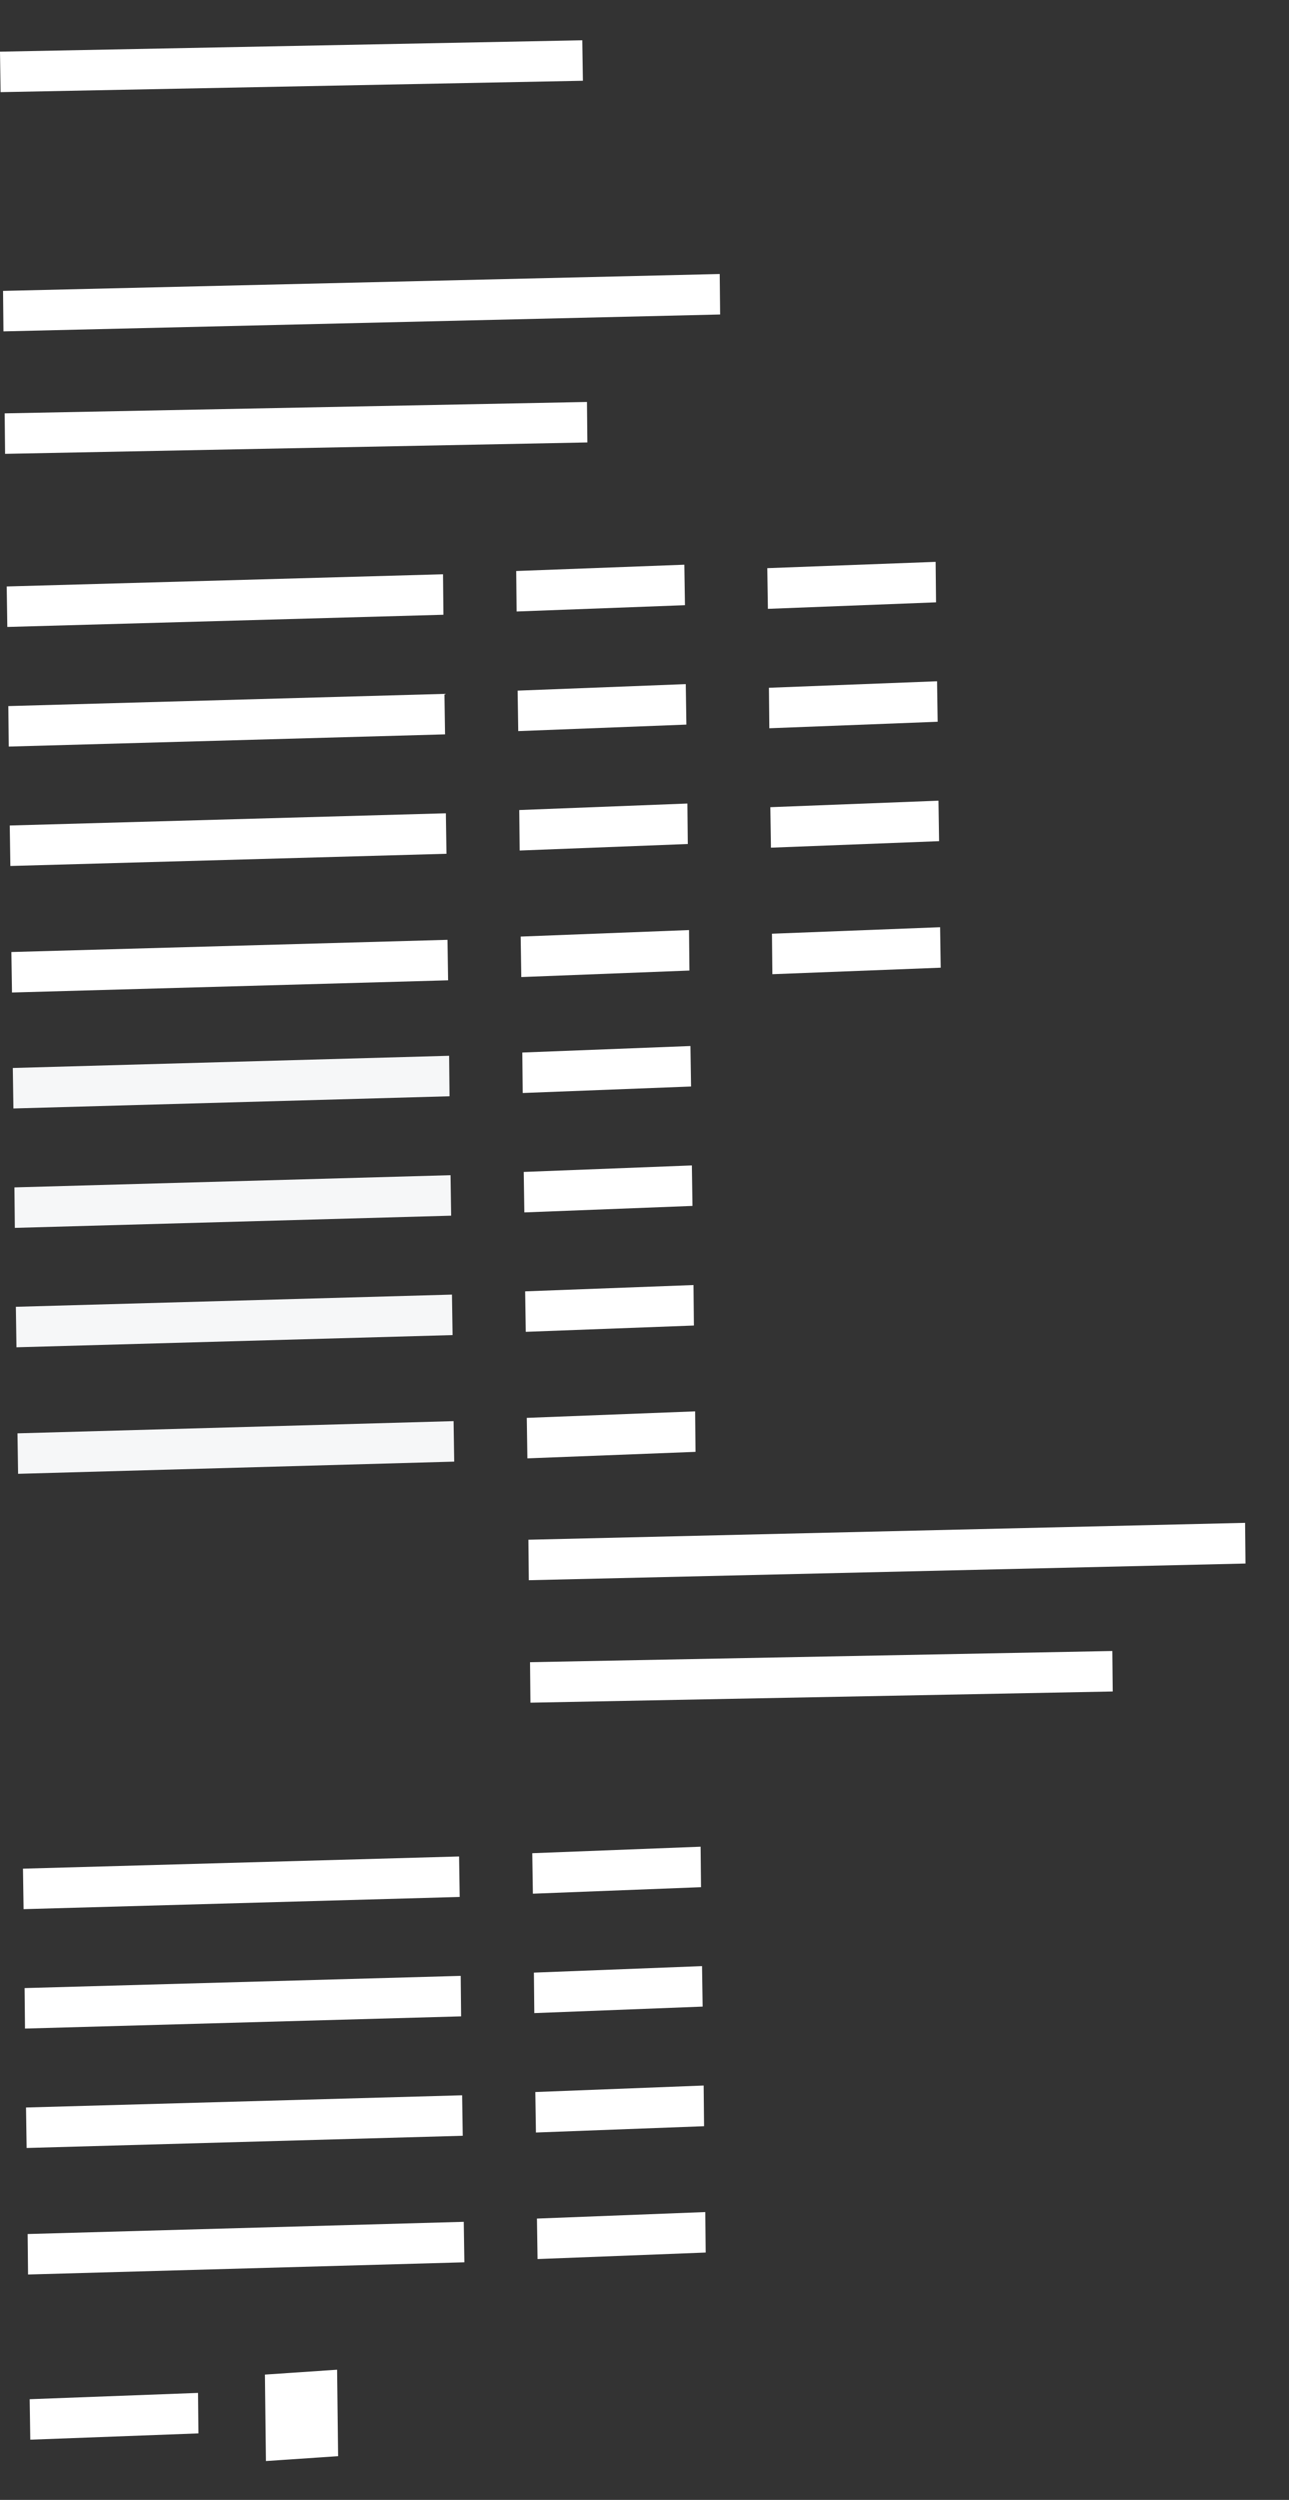 <?xml version="1.0" encoding="utf-8"?>
<!-- Generator: Adobe Illustrator 24.0.1, SVG Export Plug-In . SVG Version: 6.00 Build 0)  -->
<svg version="1.1" id="Mode_Isolation" xmlns="http://www.w3.org/2000/svg" xmlns:xlink="http://www.w3.org/1999/xlink" x="0px"
	 y="0px" viewBox="0 0 634 1228.9" style="enable-background:new 0 0 634 1228.9;" xml:space="preserve">
<rect x="0" y="0" width="634" height="1228.9" fill="#333333" stroke="none"/>
<style type="text/css">
	.st0{fill:#FFFFFF;}
	.st1{fill:#F6F7F8;}
</style>
<polygon class="st0" points="336.9,297.5 254.1,300.6 253.9,280.7 336.6,277.6 "/>
<polygon class="st0" points="337.6,356.2 254.9,359.4 254.6,339.5 337.3,336.3 "/>
<polygon class="st0" points="338.3,414.9 255.6,418.1 255.4,398.2 338.1,395 "/>
<polygon class="st0" points="218.1,302.2 3.6,308.2 3.3,288.3 217.9,282.3 "/>
<polygon class="st0" points="218.9,361 4.3,367 4.1,347.1 218.6,341.1 "/>
<polygon class="st0" points="219.6,419.7 5.1,425.7 4.8,405.8 219.3,399.8 "/>
<polygon class="st0" points="220.4,481.9 5.9,487.9 5.6,468 220.1,462 "/>
<polygon class="st0" points="339.1,477.1 256.4,480.3 256.1,460.4 338.9,457.2 "/>
<polygon class="st0" points="339.9,534.1 257.1,537.3 256.9,517.4 339.6,514.2 "/>
<polygon class="st0" points="340.6,592.8 257.9,596 257.6,576.1 340.3,572.9 "/>
<polygon class="st0" points="341.3,651.6 258.6,654.7 258.3,634.8 341.1,631.7 "/>
<polygon class="st1" points="221.1,538.9 6.6,544.9 6.3,525 220.9,519 "/>
<polygon class="st1" points="221.9,597.6 7.3,603.6 7.1,583.7 221.6,577.7 "/>
<polygon class="st1" points="222.6,656.3 8.1,662.3 7.8,642.4 222.3,636.4 "/>
<polygon class="st1" points="223.4,718.5 8.9,724.5 8.6,704.6 223.1,698.6 "/>
<polygon class="st0" points="342.1,713.7 259.4,716.9 259.1,697 341.9,693.8 "/>
<polygon class="st0" points="344.8,927.7 262.1,930.9 261.8,911 344.6,907.8 "/>
<polygon class="st0" points="345.6,986.4 262.8,989.6 262.6,969.7 345.3,966.5 "/>
<polygon class="st0" points="346.3,1045.2 263.6,1048.3 263.3,1028.4 346.1,1025.2 "/>
<g>
	<polygon class="st0" points="226.1,932.5 11.6,938.5 11.3,918.6 225.8,912.6 	"/>
	<polygon class="st0" points="226.8,991.2 12.3,997.2 12.1,977.3 226.6,971.3 	"/>
	<polygon class="st0" points="227.6,1049.9 13.1,1055.9 12.8,1036 227.3,1030 	"/>
	<polygon class="st0" points="228.4,1112.1 13.8,1118.1 13.6,1098.2 228.1,1092.2 	"/>
</g>
<polygon class="st0" points="347.1,1107.3 264.4,1110.5 264.1,1090.6 346.9,1087.4 "/>
<polygon class="st0" points="97.6,1196.2 14.9,1199.3 14.6,1179.4 97.4,1176.3 "/>
<polygon class="st0" points="460.4,296.1 377.7,299.3 377.4,279.3 460.2,276.2 "/>
<polygon class="st0" points="461.2,354.8 378.4,358 378.2,338.1 460.9,334.9 "/>
<polygon class="st0" points="461.9,413.5 379.2,416.7 378.9,396.8 461.6,393.6 "/>
<polygon class="st0" points="462.7,475.7 379.9,478.9 379.7,459 462.4,455.8 "/>
<polygon class="st0" points="612.6,768.6 260.1,776.8 259.9,756.9 612.4,748.6 "/>
<polygon class="st0" points="547.3,831.5 260.9,837 260.7,817.1 547.1,811.6 "/>
<polygon class="st0" points="354.2,154.6 1.7,162.9 1.5,143 354,134.7 "/>
<polygon class="st0" points="288.9,217.5 2.5,223.1 2.3,203.2 288.7,197.6 "/>
<polygon class="st0" points="286.7,39.7 0.3,45.3 0,25.4 286.4,19.8 "/>
<polygon class="st0" points="166.3,1207.4 130.8,1209.8 130.3,1167.3 165.8,1164.9 "/>
</svg>
